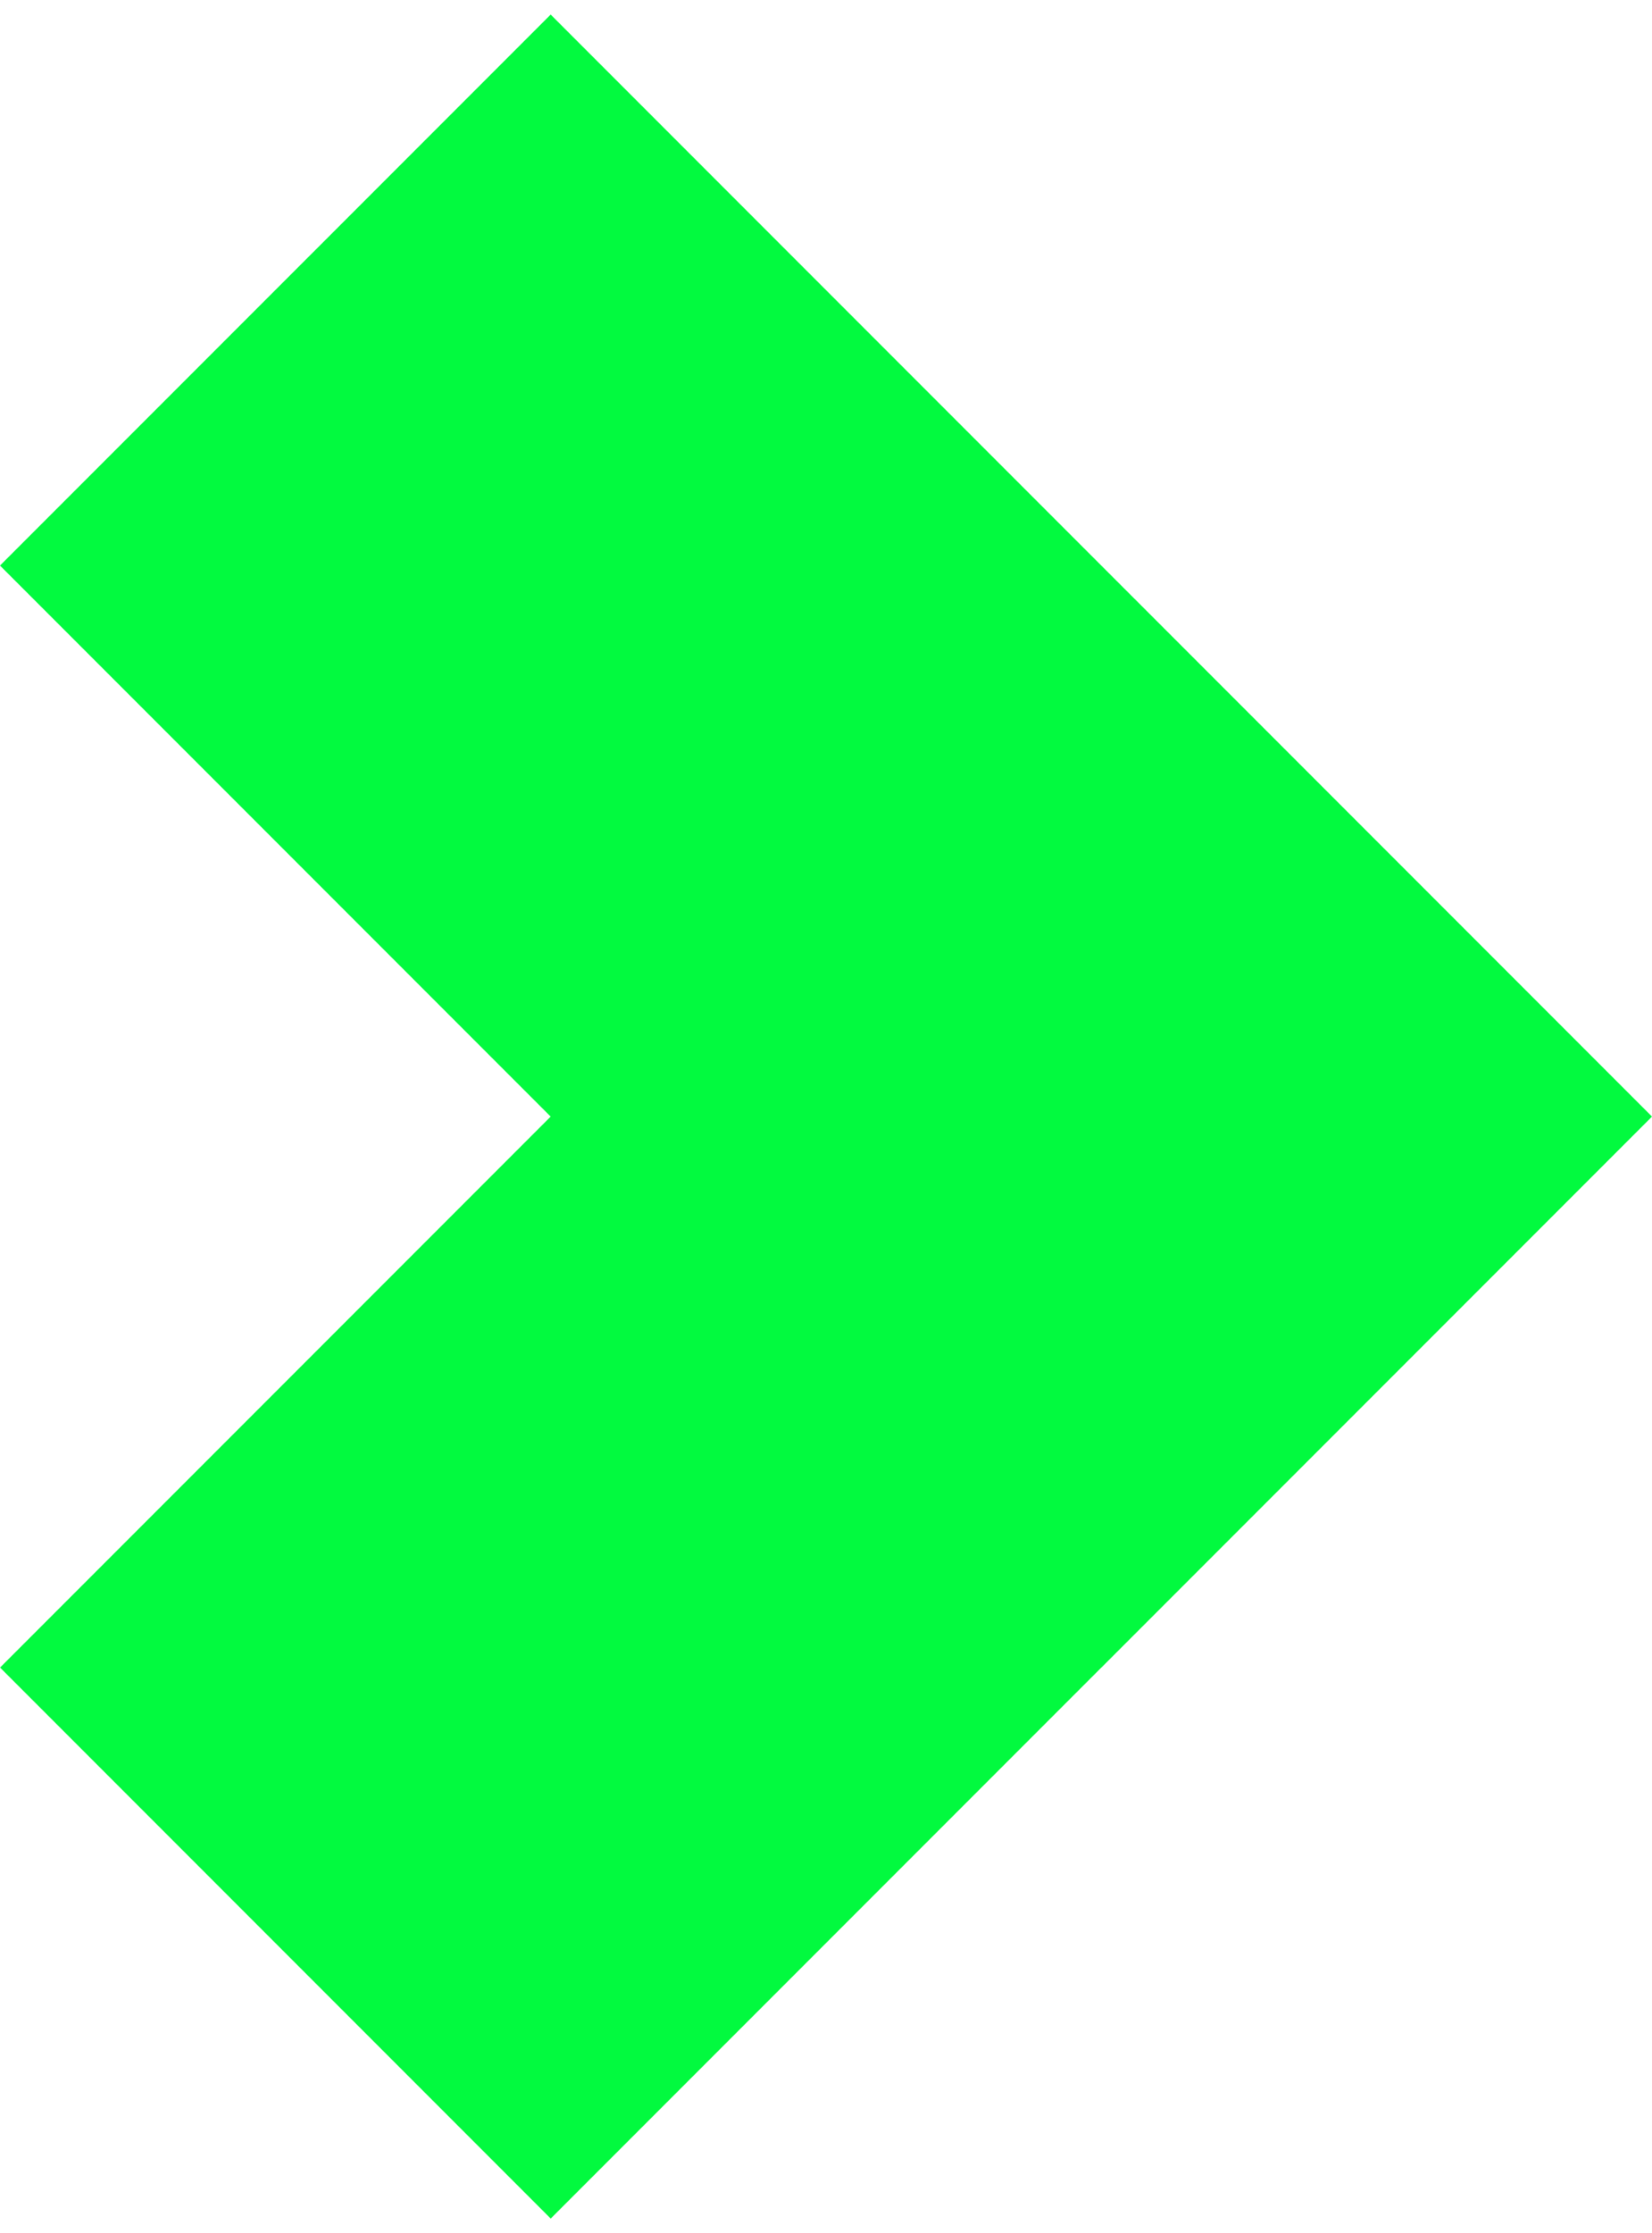 <svg data-name="Layer 1" xmlns="http://www.w3.org/2000/svg" width="51.078" height="69" viewBox="0 0 51.078 69"><path fill="#02fa3f" d="M0 17.475l17.026 17.026L.002 51.525 17.027 68.55l17.024-17.024.001.001 17.026-17.026L17.026.45 0 17.475z"/></svg>